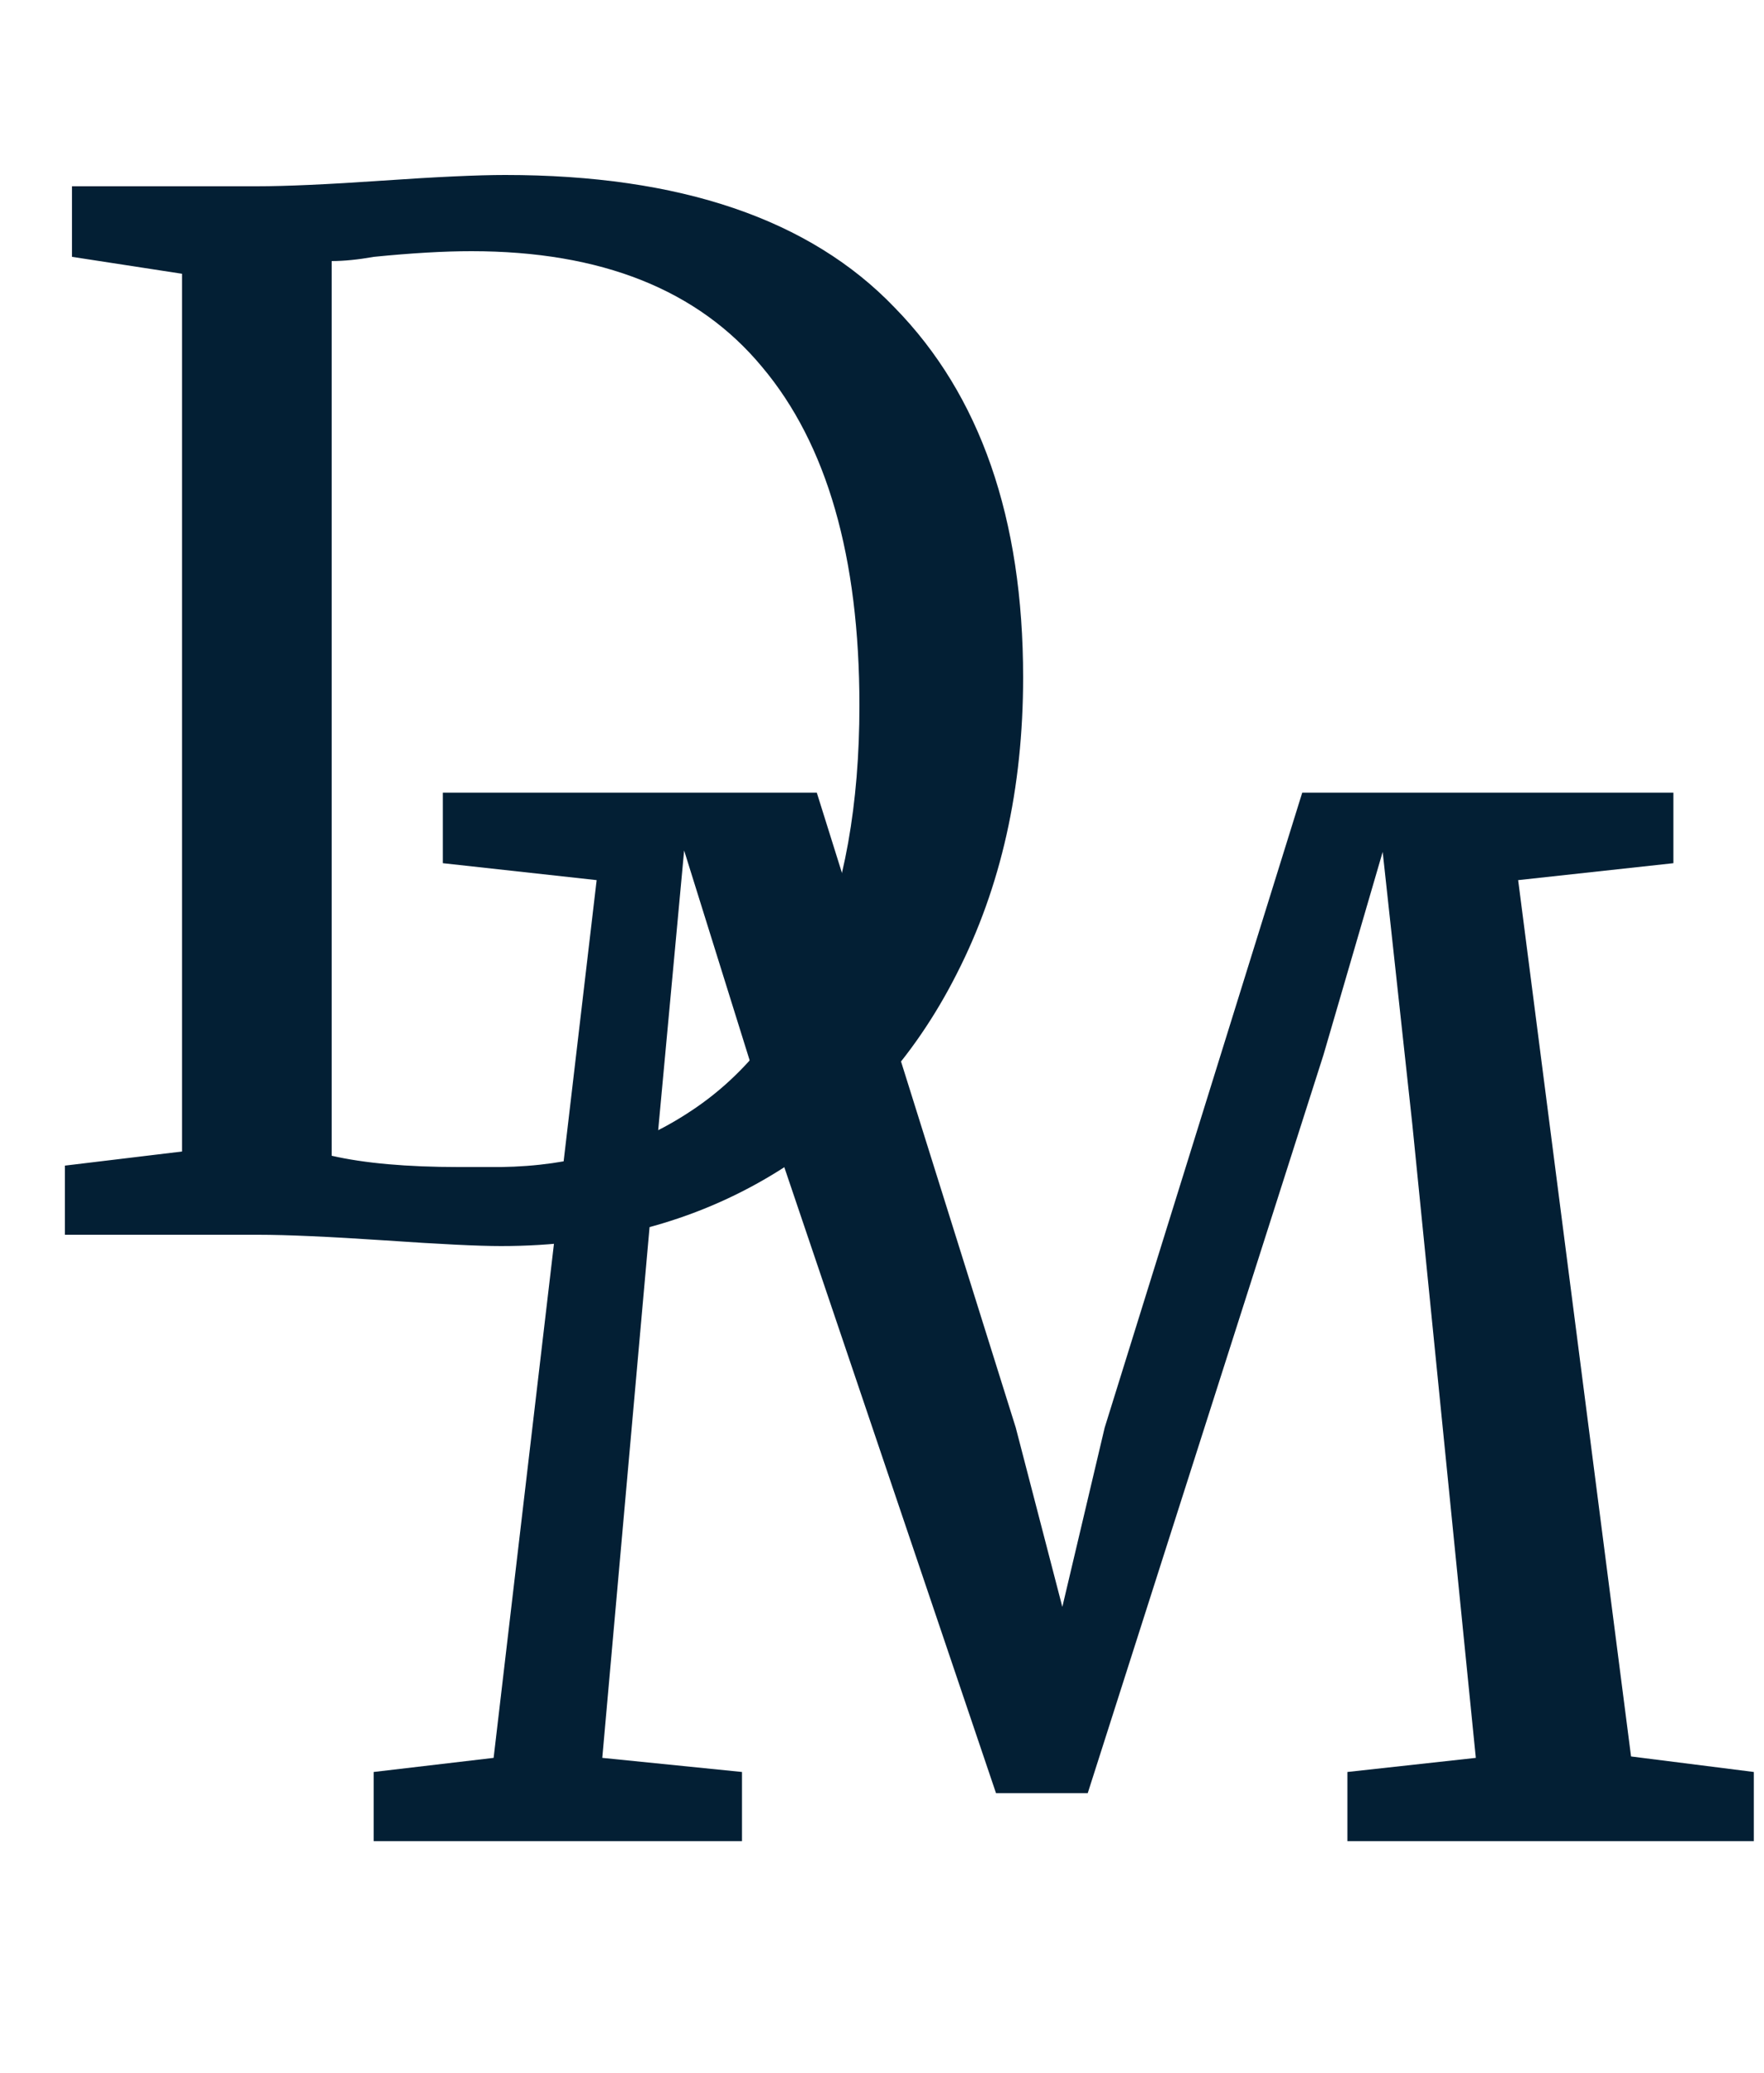 <svg xmlns="http://www.w3.org/2000/svg" fill="none" viewBox="0 0 160 188" height="188" width="160">
<path fill="#031F34" d="M16.512 24.832L6.528 23.296V16.896H23.296C25.941 16.896 29.739 16.725 34.688 16.384C39.637 16.043 43.349 15.872 45.824 15.872C61.696 15.872 73.472 19.883 81.152 27.904C88.917 35.84 92.8 47.019 92.8 61.44C92.8 71.509 90.795 80.469 86.784 88.32C82.859 96.085 77.312 102.144 70.144 106.496C62.976 110.848 54.741 113.024 45.44 113.024C43.392 113.024 39.893 112.853 34.944 112.512C29.824 112.171 25.984 112 23.424 112H5.888V105.728L16.512 104.448V24.832ZM30.08 104.832C33.067 105.515 36.907 105.856 41.6 105.856H45.44C51.84 105.771 57.472 104.149 62.336 100.992C67.285 97.835 71.125 93.141 73.856 86.912C76.587 80.597 77.952 72.96 77.952 64C77.952 50.517 75.008 40.277 69.12 33.28C63.317 26.283 54.528 22.784 42.752 22.784C40.277 22.784 37.333 22.955 33.92 23.296C32.469 23.552 31.189 23.68 30.08 23.68V104.832Z"></path>
<path fill="#031F34" d="M54.117 79.832L40.165 78.296V71.896H74.085L92.133 129.496L96.357 145.752L100.197 129.496L118.117 71.896H151.781V78.296L137.701 79.832L147.941 159.32L159.077 160.728V167H122.213V160.728L133.861 159.448L128.101 101.976L125.413 77.272L120.037 95.704L98.661 162.648H90.341L69.605 101.336L62.053 77.144L59.749 101.976L54.629 159.448L67.301 160.728V167H33.893V160.728L44.773 159.448L54.117 79.832Z"></path>
</svg>
